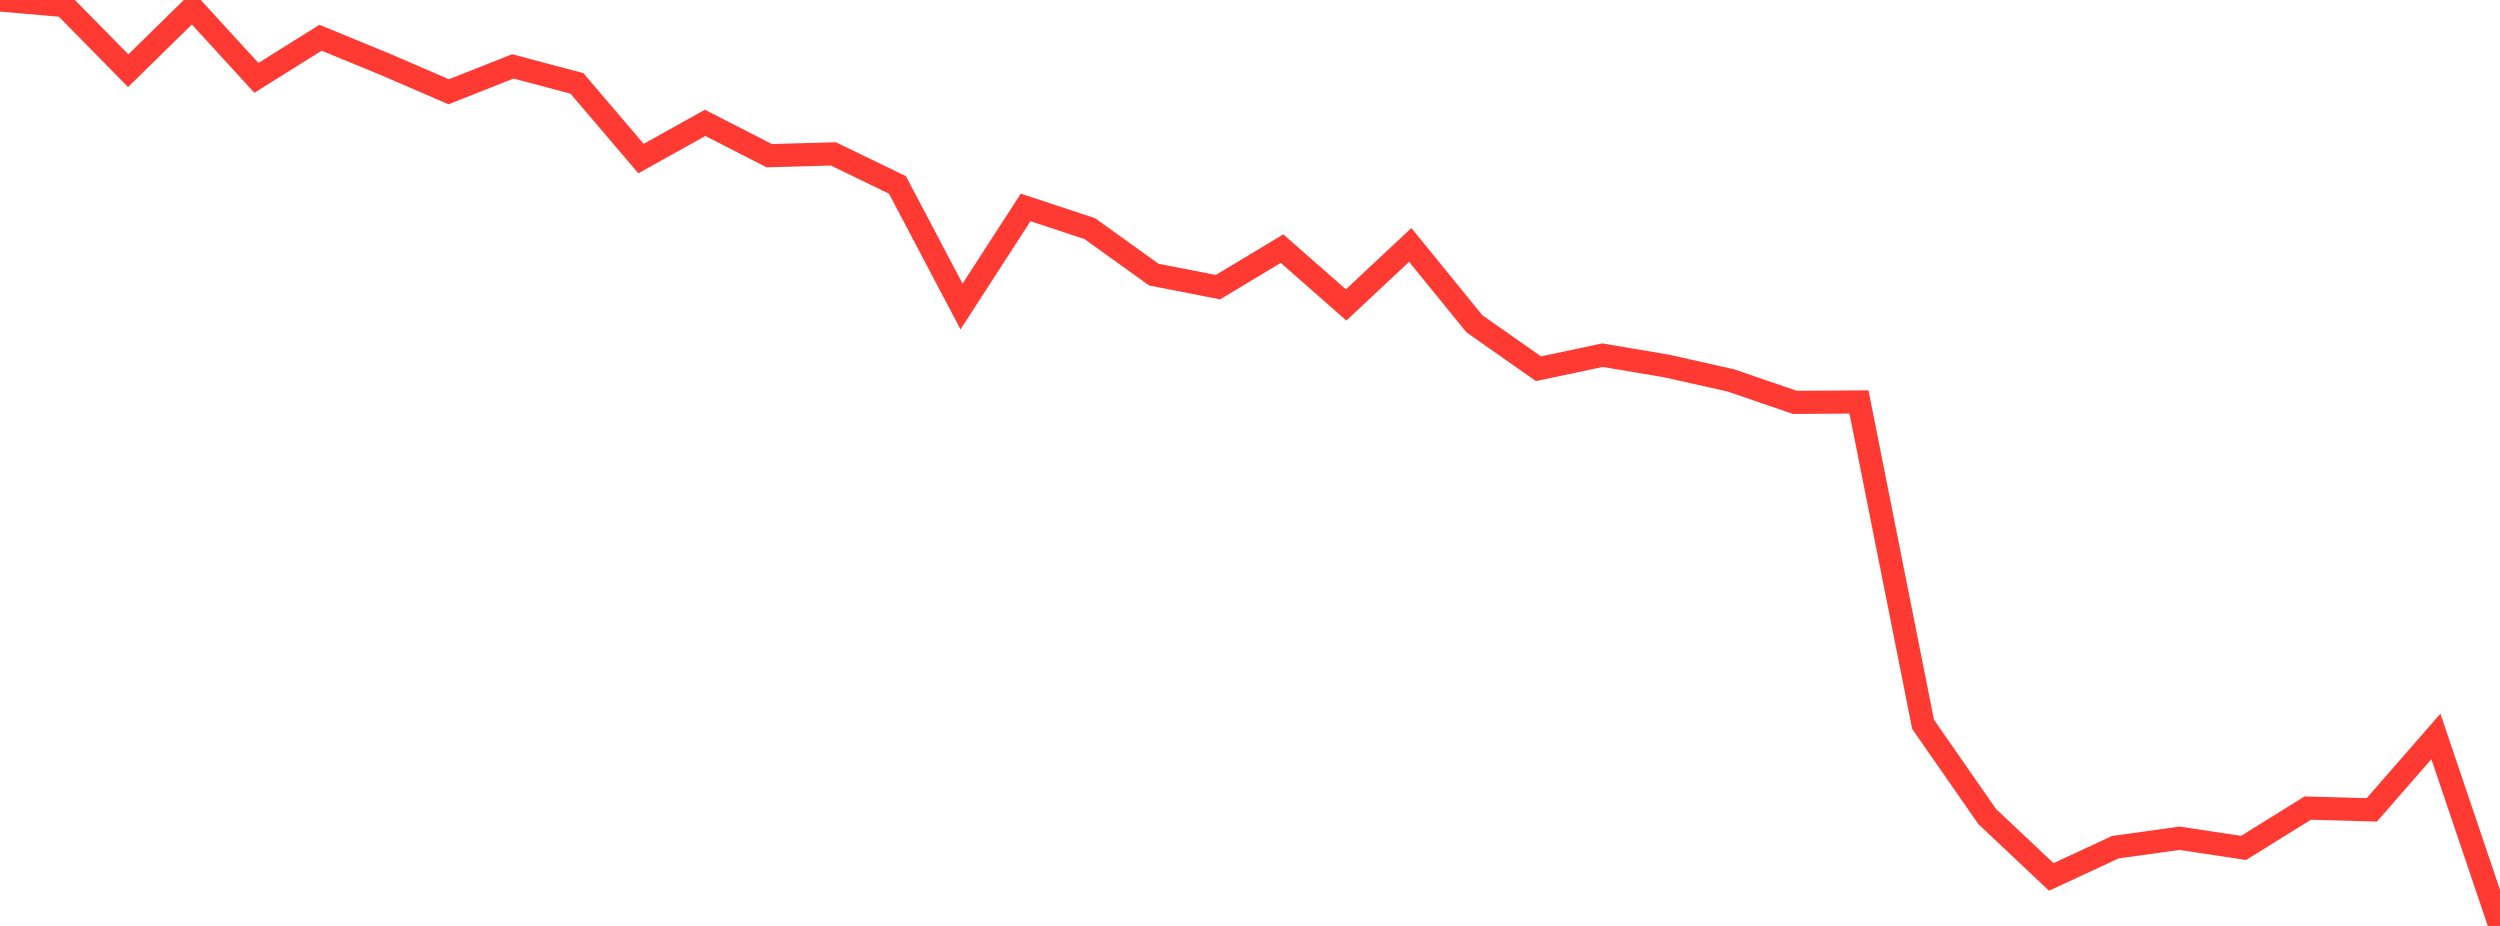 <?xml version="1.0" standalone="no"?>
<!DOCTYPE svg PUBLIC "-//W3C//DTD SVG 1.1//EN" "http://www.w3.org/Graphics/SVG/1.1/DTD/svg11.dtd">

<svg width="135" height="50" viewBox="0 0 135 50" preserveAspectRatio="none" 
  xmlns="http://www.w3.org/2000/svg"
  xmlns:xlink="http://www.w3.org/1999/xlink">


<polyline points="0.0, 0.0 3.462, 0.299 6.923, 3.818 10.385, 0.425 13.846, 4.205 17.308, 2.039 20.769, 3.46 24.231, 4.956 27.692, 3.585 31.154, 4.503 34.615, 8.563 38.077, 6.634 41.538, 8.406 45.0, 8.31 48.462, 9.986 51.923, 16.551 55.385, 11.201 58.846, 12.346 62.308, 14.83 65.769, 15.506 69.231, 13.427 72.692, 16.467 76.154, 13.227 79.615, 17.481 83.077, 19.912 86.538, 19.179 90.0, 19.764 93.462, 20.541 96.923, 21.728 100.385, 21.705 103.846, 39.112 107.308, 44.093 110.769, 47.354 114.231, 45.748 117.692, 45.266 121.154, 45.788 124.615, 43.638 128.077, 43.734 131.538, 39.768 135.0, 50.0" fill="none" stroke="#ff3a33" stroke-width="1.25"/>

</svg>
